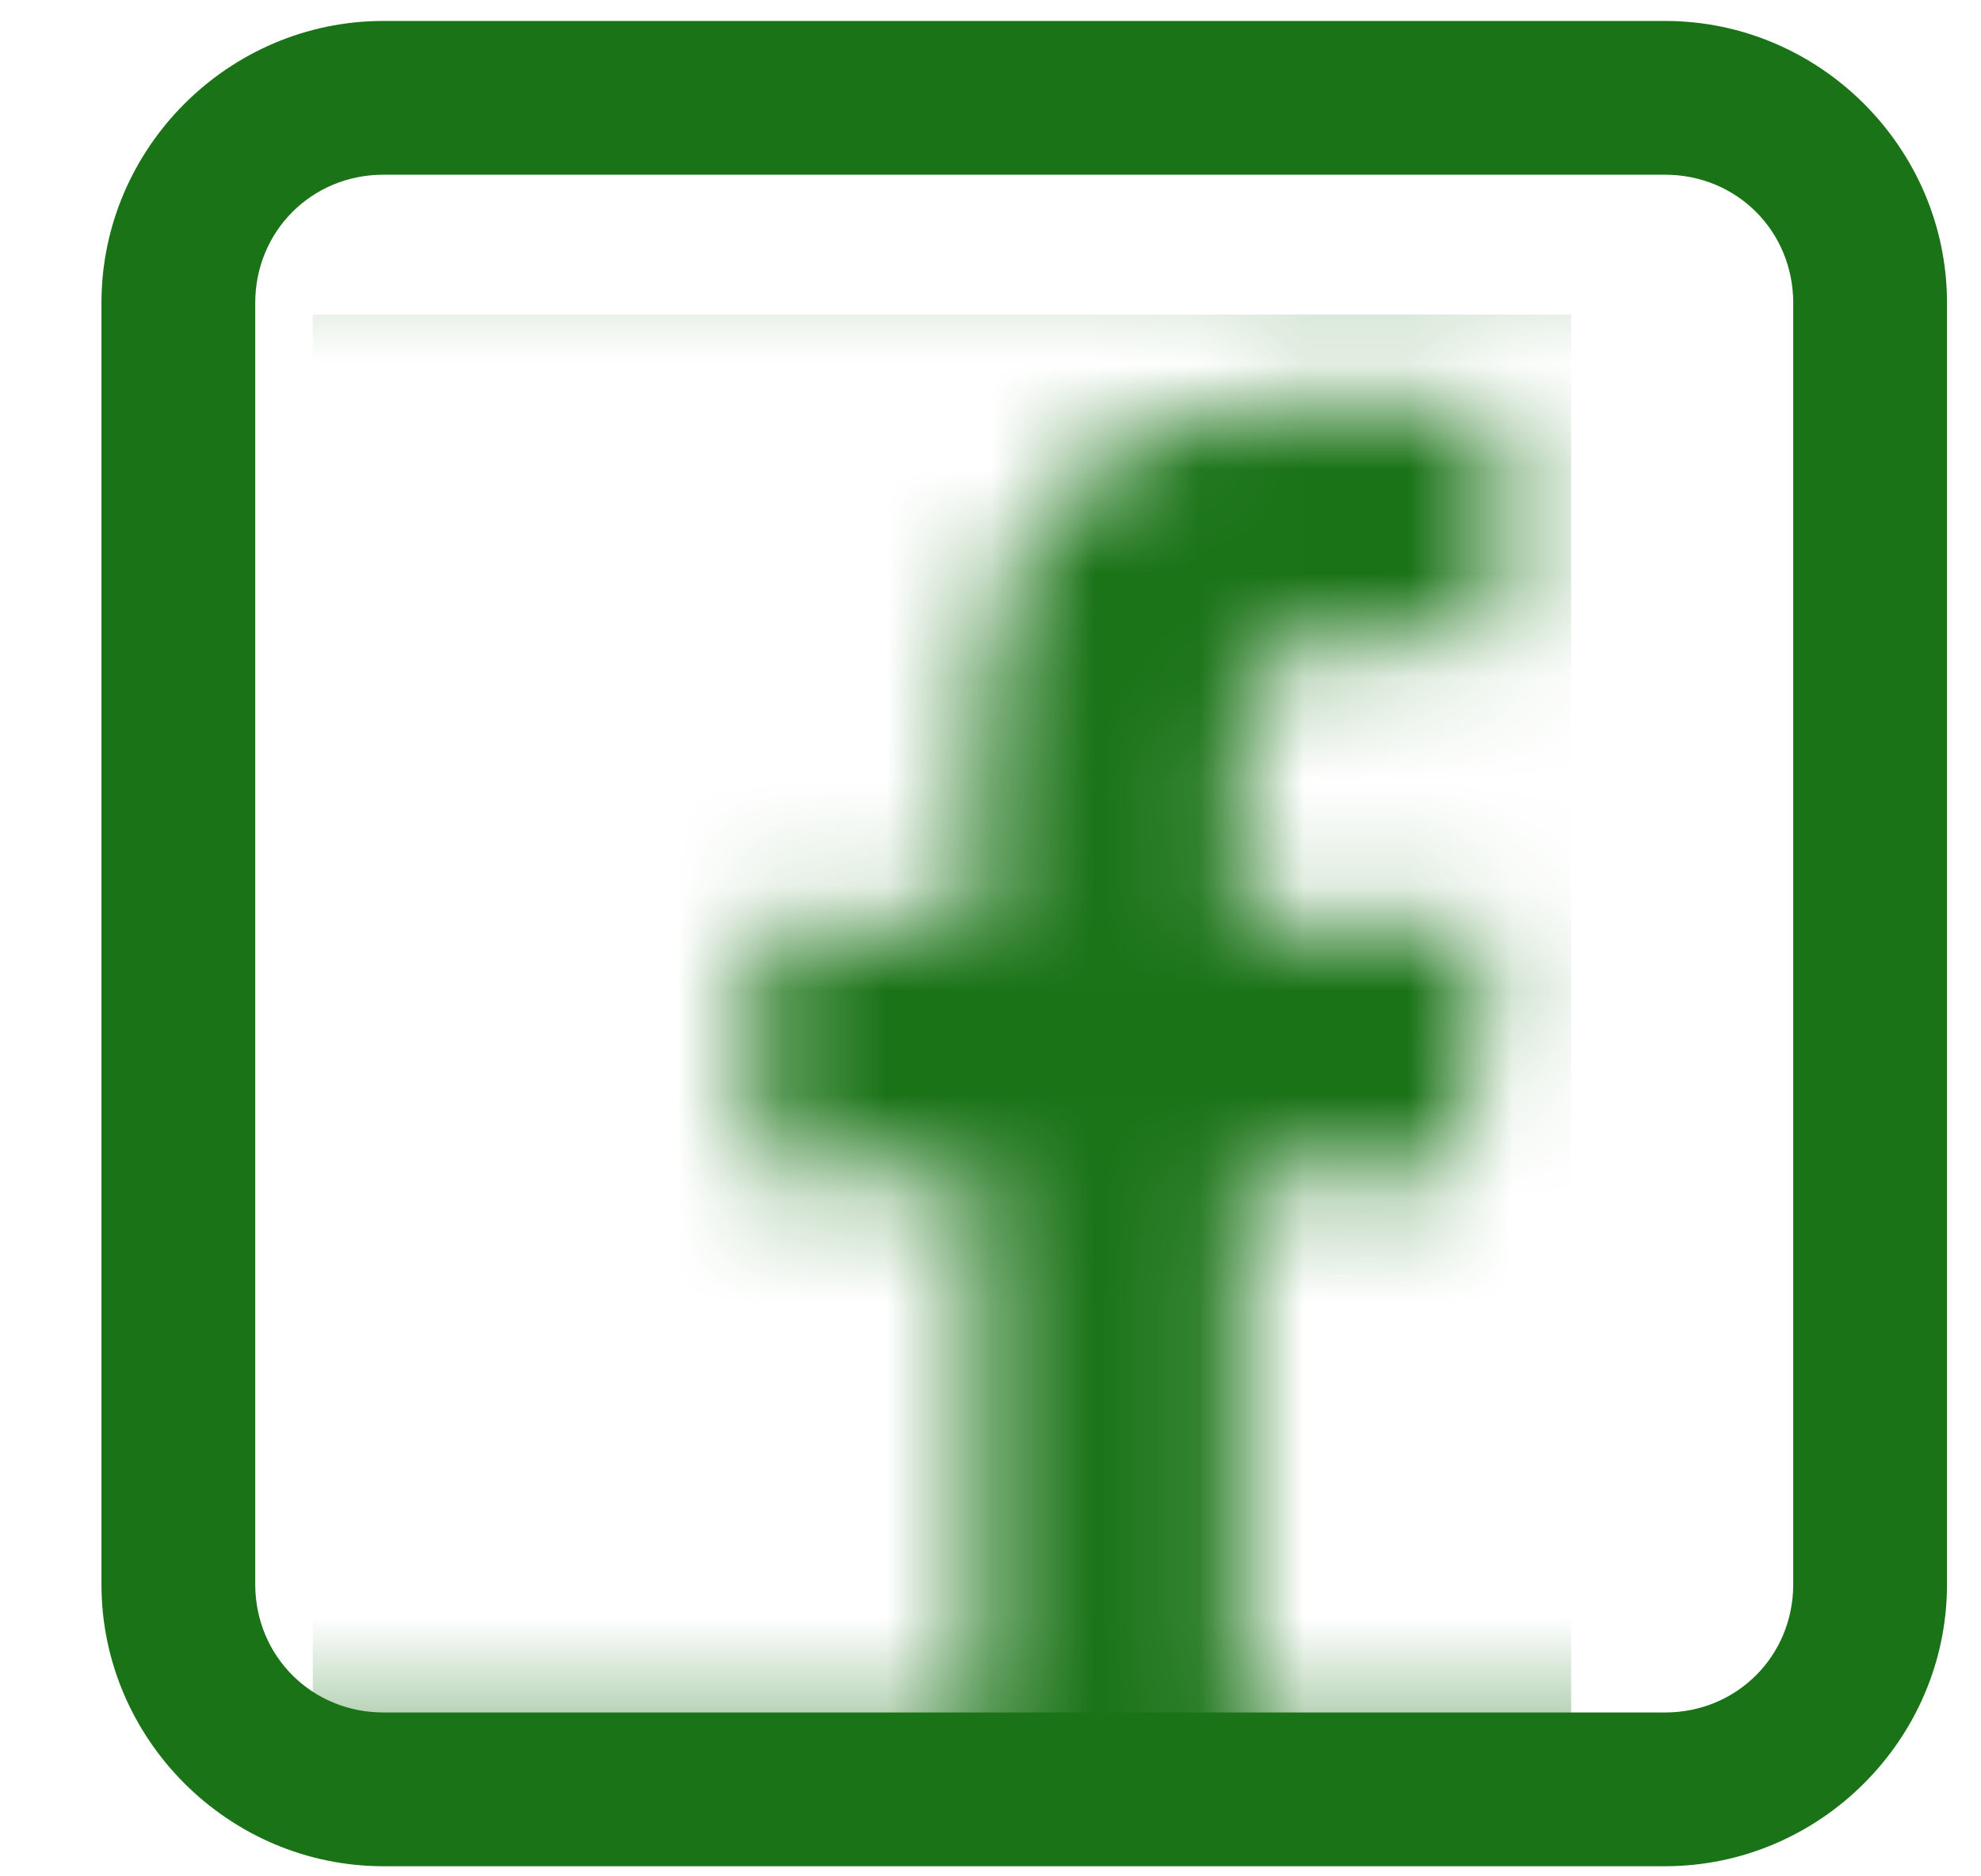 <svg width="19" height="18" viewBox="0 0 19 18" fill="none" xmlns="http://www.w3.org/2000/svg">
<mask id="mask0_3830_9706" style="mask-type:alpha" maskUnits="userSpaceOnUse" x="0" y="1" width="17" height="17">
<path d="M3.191 1.006C2.311 1.006 0.777 1.333 0.777 2.213L0.777 15.892C0.777 16.772 1.909 17.098 2.789 17.098H16.065C16.945 17.098 16.87 15.967 16.87 15.087V2.213C16.87 1.333 15.16 1.006 14.28 1.006H3.191ZM1.582 2.213H16.065V16.696H11.891V11.265H13.978L14.28 8.851H11.891V7.292C11.891 6.588 12.064 6.11 13.073 6.11H14.381V3.923C14.157 3.894 13.384 3.847 12.495 3.847C10.64 3.847 9.377 4.963 9.377 7.041V8.851H7.265V11.265H9.377V16.696H1.582V2.213Z" fill="#1A7317"/>
</mask>
<g mask="url(#mask0_3830_9706)">
<rect x="3" y="3.018" width="12.069" height="13.679" fill="#1A7317"/>
</g>
<path d="M3.677 0.201C2.192 0.201 0.973 1.421 0.973 2.906V15.199C0.973 16.683 2.192 17.903 3.677 17.903H15.97C17.455 17.903 18.674 16.683 18.674 15.199V2.906C18.674 1.421 17.455 0.201 15.97 0.201H3.677ZM3.677 1.676H15.97C16.658 1.676 17.199 2.218 17.199 2.906V15.199C17.199 15.886 16.658 16.428 15.97 16.428H3.677C2.99 16.428 2.448 15.886 2.448 15.199V2.906C2.448 2.218 2.99 1.676 3.677 1.676Z" fill="#1A7317"/>
</svg>
